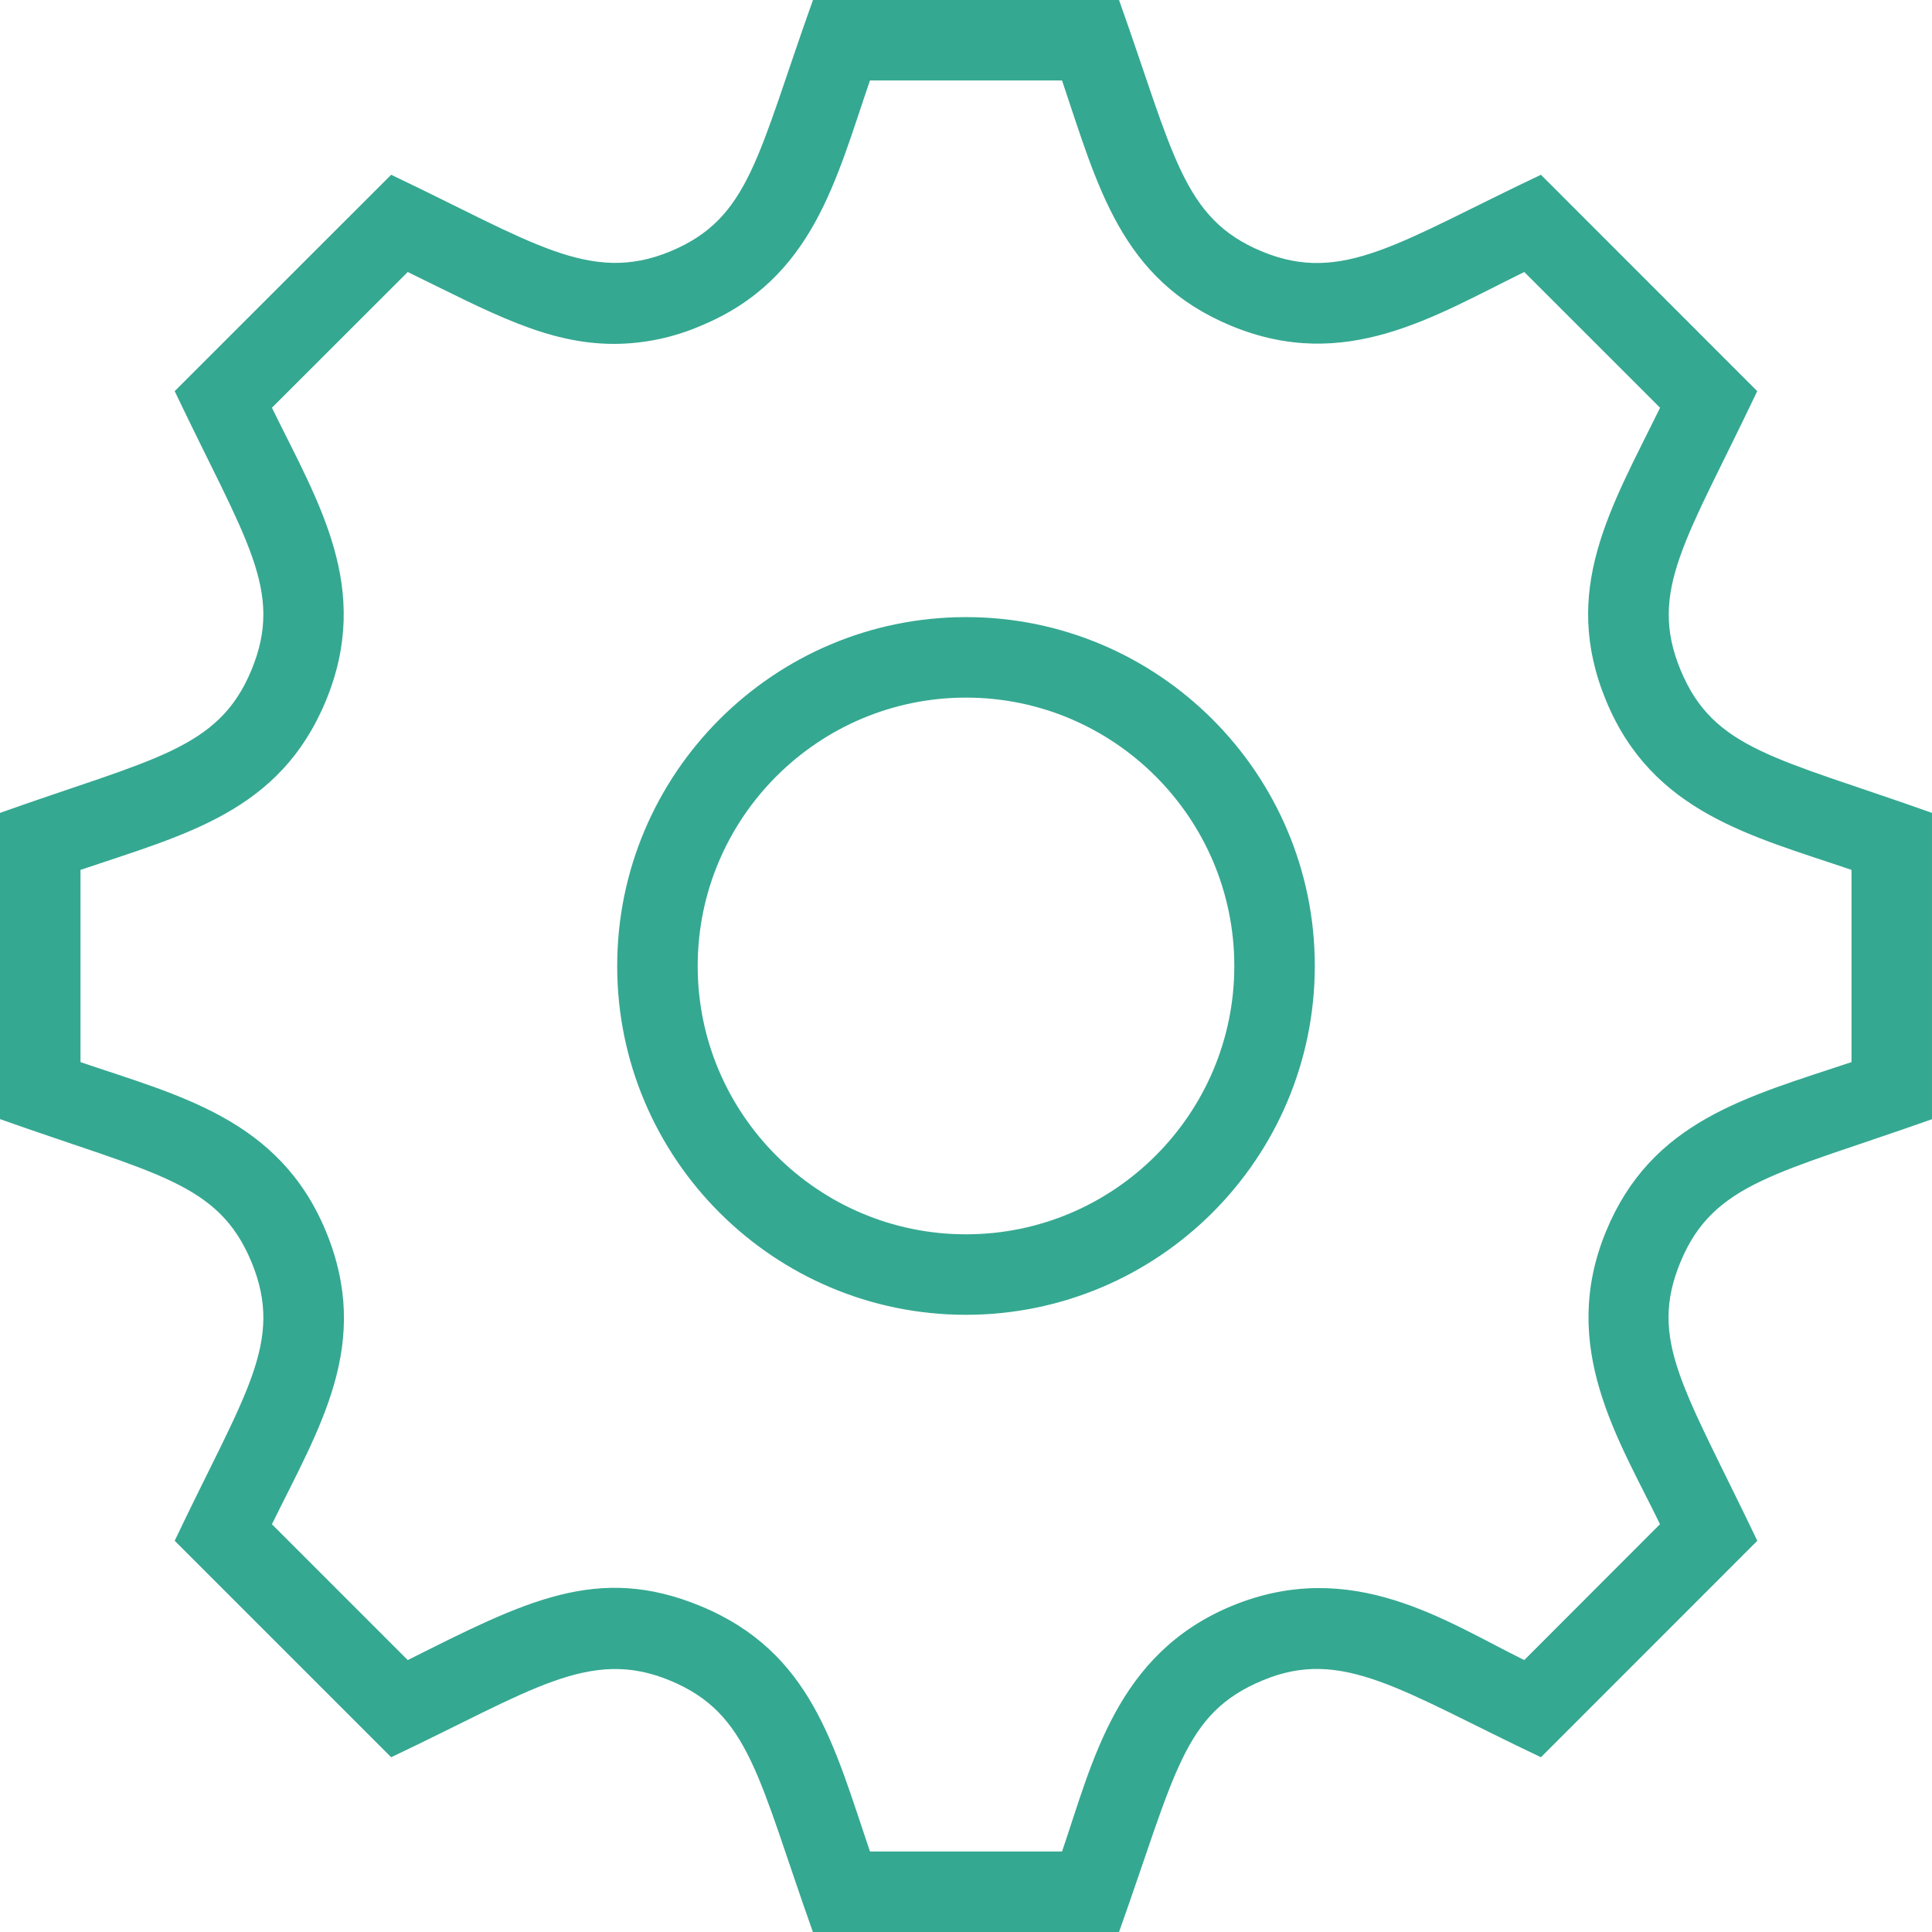 <?xml version="1.0" encoding="utf-8"?>
<!-- Generator: Adobe Illustrator 15.1.0, SVG Export Plug-In . SVG Version: 6.00 Build 0)  -->
<!DOCTYPE svg PUBLIC "-//W3C//DTD SVG 1.1//EN" "http://www.w3.org/Graphics/SVG/1.1/DTD/svg11.dtd">
<svg version="1.1" id="Layer_1" xmlns="http://www.w3.org/2000/svg" xmlns:xlink="http://www.w3.org/1999/xlink" x="0px" y="0px"
	 width="500px" height="500px" viewBox="0 0 500 500" enable-background="new 0 0 500 500" xml:space="preserve">
<path fill="#35A891" d="M250,180.541c-38.291,0-69.438,31.167-69.438,69.459c0,38.291,31.146,69.438,69.438,69.438
	c38.292,0,69.438-31.146,69.438-69.438C319.437,211.708,288.292,180.541,250,180.541 M250,340.271
	c-49.791,0-90.271-40.479-90.271-90.271c0-49.792,40.479-90.292,90.271-90.292c49.792,0,90.271,40.5,90.271,90.292
	C340.225,299.836,299.837,340.225,250,340.271 M225.146,479.166h49.708c7.896-23,13.917-51.063,43.896-63.541
	c31.167-12.854,55.542,4.083,75.729,14l35.125-35.167c-10.583-21.813-26.375-45.813-13.938-75.854
	c11.813-28.521,36.229-34.646,63.5-43.729v-49.75c-25.729-8.771-51.479-14.75-63.479-43.709
	c-11.916-28.75,1.188-49.896,13.938-75.896l-35.146-35.125c-23.271,11.396-46.271,26.188-75.875,13.917
	c-28.625-11.896-34.5-36.125-43.75-63.479h-49.708c-8.834,25.646-14.667,51.417-43.729,63.458
	c-7.085,3.069-14.717,4.671-22.438,4.709c-17.563,0-32.063-8.167-53.458-18.604l-35.146,35.125
	C82.334,130,96.437,152.125,84.312,181.416c-11.896,28.646-36.125,34.459-63.479,43.709v49.75
	c25.541,8.708,51.416,14.688,63.479,43.708c12.104,29.229-1.563,50.667-13.938,75.896l35.146,35.146
	c30.208-15.104,49.063-25.084,75.875-13.938C210.104,427.604,215.875,451.896,225.146,479.166 M289.604,500h-79.229
	c-14.188-39.959-16.354-56.521-36.938-65.063c-20.938-8.729-36.063,2.75-72.208,19.833L45.209,398.75
	c18.188-38.271,28.479-51.354,19.854-72.188C56.479,305.916,40.229,303.916,0,289.625v-79.25
	c39.709-14.125,56.5-16.292,65.063-36.938c8.563-20.646-1.479-33.604-19.854-72.209l56.021-56
	c36.271,17.25,51.375,28.438,72.188,19.854C194.084,56.5,195.959,40.396,210.396,0h79.208
	c14.208,39.958,16.417,56.541,36.958,65.063c20.854,8.666,35.604-2.479,72.229-19.834l55.979,56
	c-18.292,38.479-28.354,51.604-19.833,72.188c8.563,20.667,24.833,22.646,65.062,36.959v79.271
	c-39.708,14.104-56.521,16.292-65.083,36.938c-8.396,20.313,0.917,32.521,19.875,72.167l-56,56.021
	c-36-17.084-51.396-28.542-72-19.896C306.209,443.416,304.292,458.749,289.604,500"/>
</svg>
